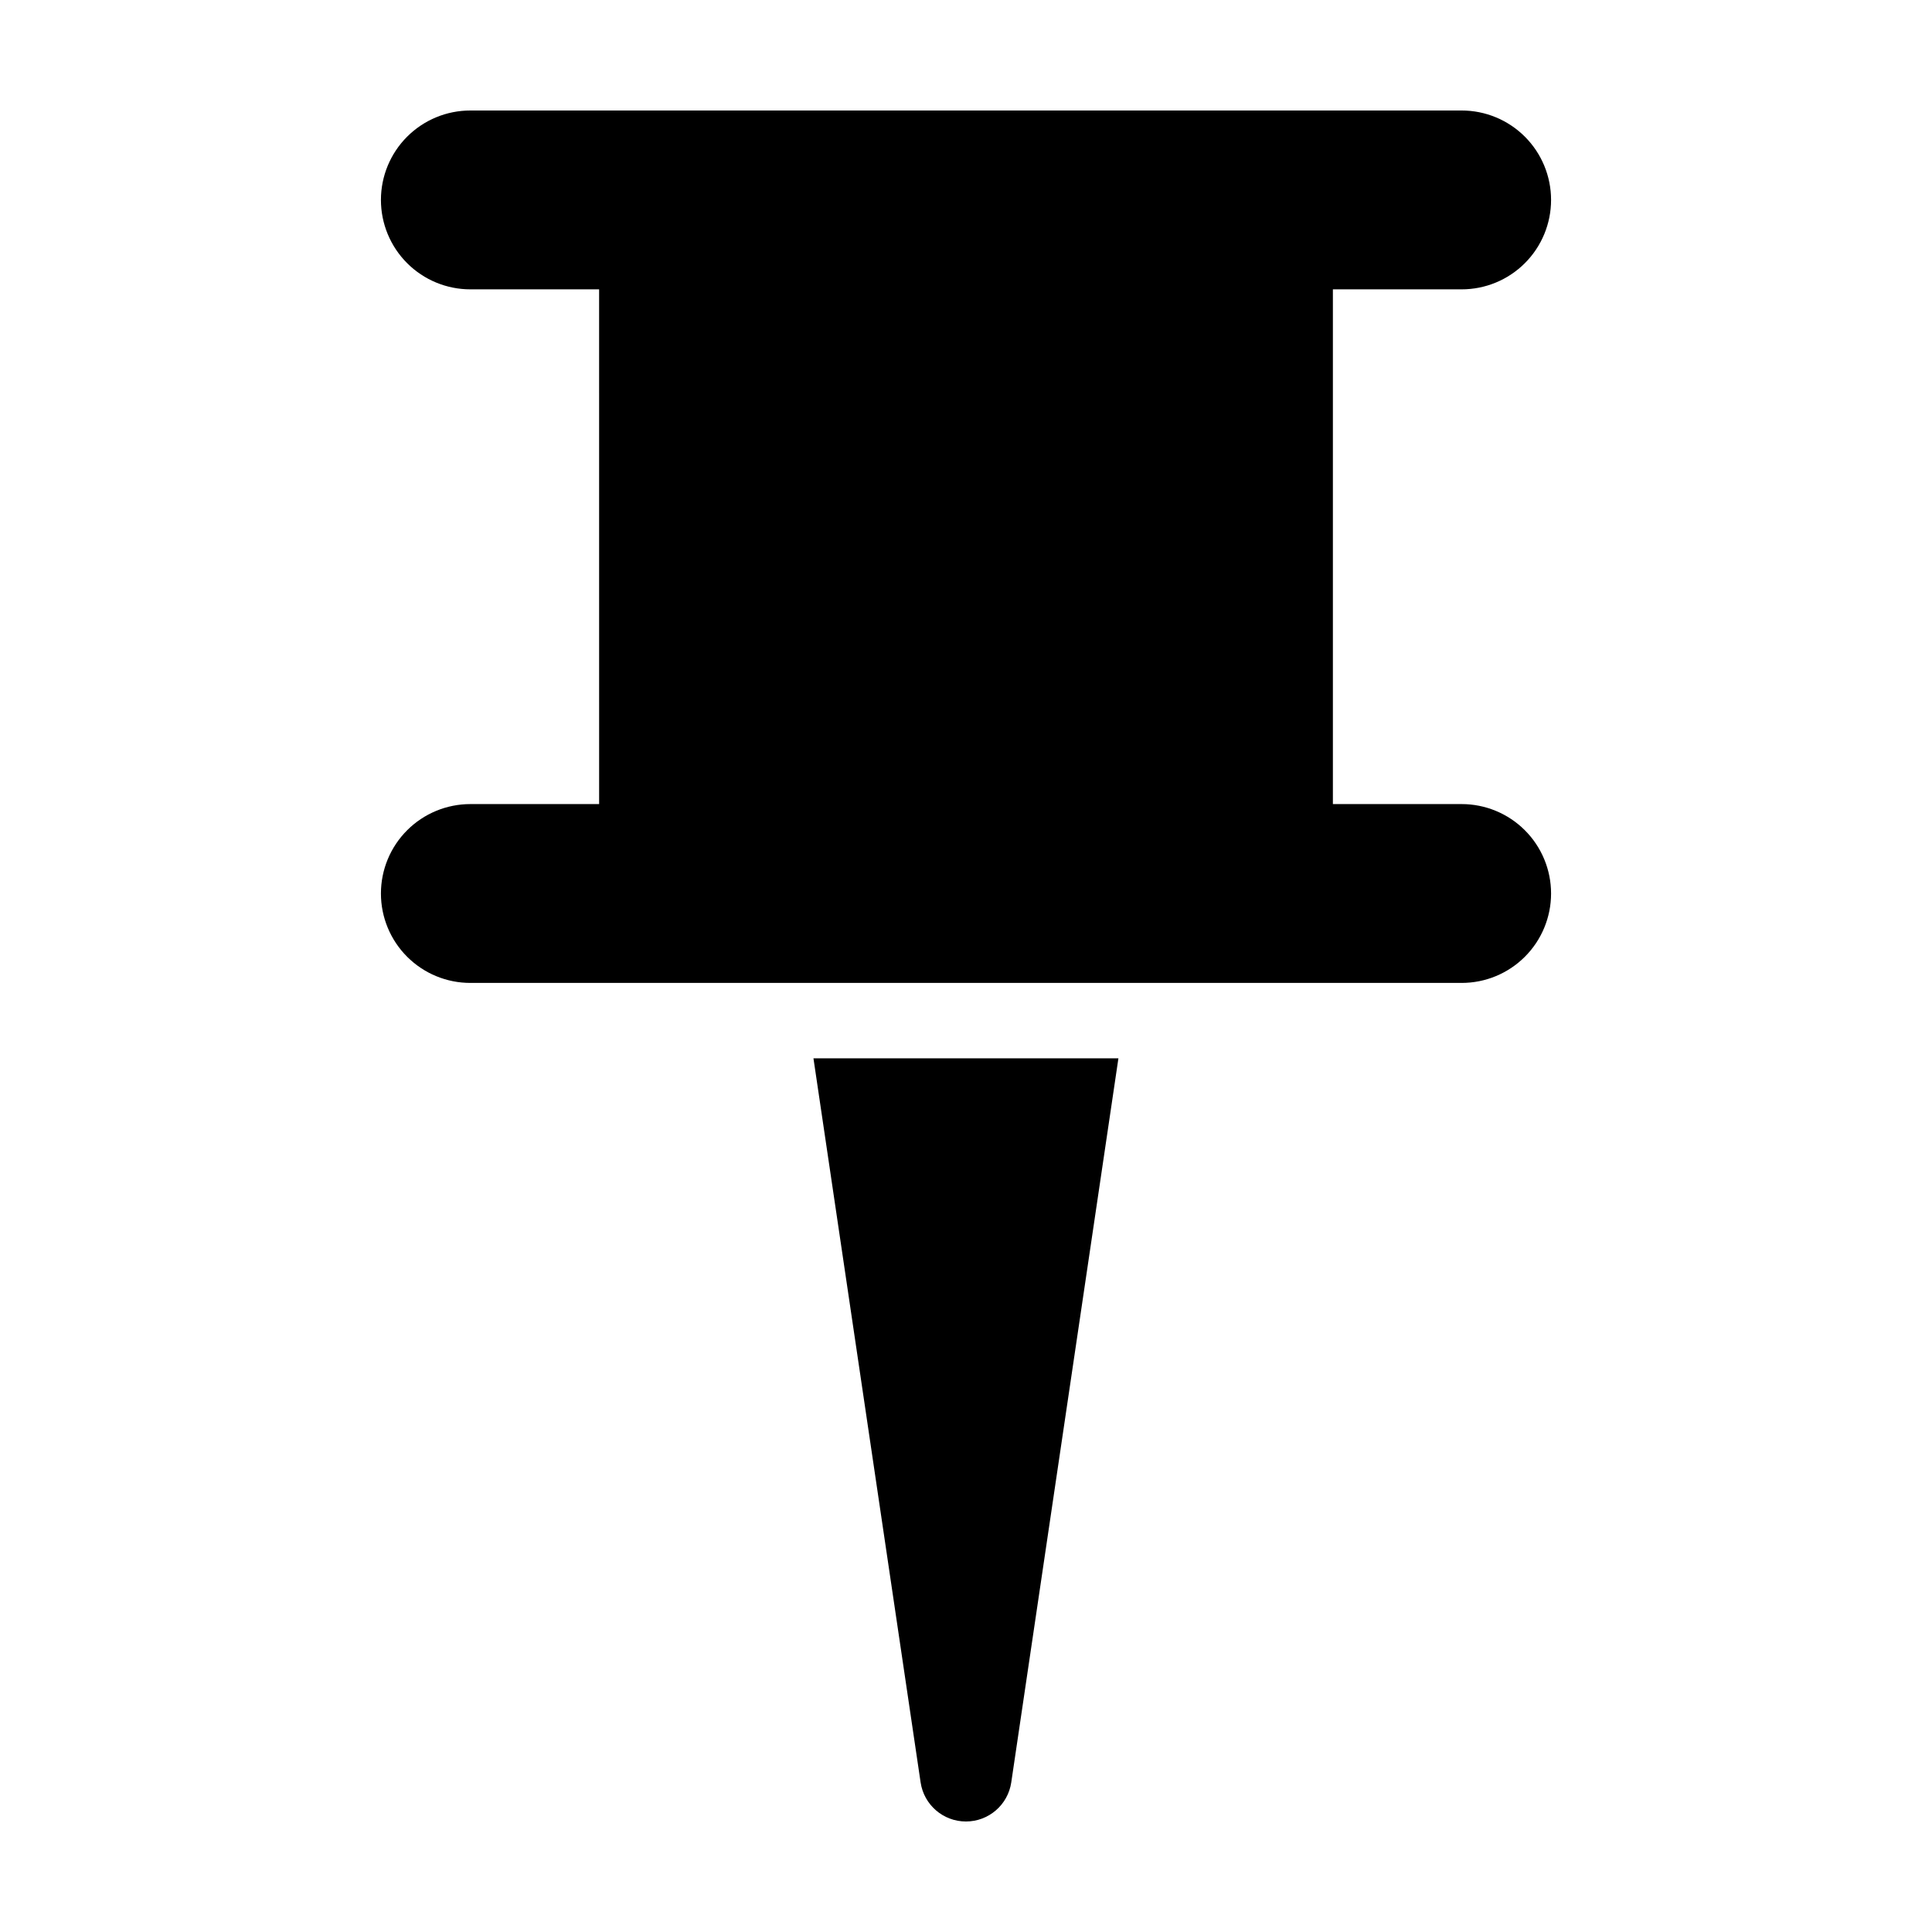 <?xml version="1.0" encoding="UTF-8"?>
<!-- Uploaded to: ICON Repo, www.svgrepo.com, Generator: ICON Repo Mixer Tools -->
<svg fill="#000000" width="800px" height="800px" version="1.1" viewBox="144 144 512 512" xmlns="http://www.w3.org/2000/svg">
 <g>
  <path d="m387.97 616.35c0.883 5.957 5.992 10.363 12.012 10.363s11.129-4.406 12.012-10.363l28.398-191.89h-80.82z"/>
  <path d="m531.32 220.68c6.293 0.008 12.328-2.484 16.777-6.93 4.453-4.445 6.953-10.477 6.953-16.77 0-6.289-2.5-12.324-6.953-16.77-4.449-4.441-10.484-6.938-16.777-6.926h-262.64c-6.289-0.012-12.328 2.484-16.777 6.926-4.453 4.445-6.953 10.48-6.953 16.77 0 6.293 2.5 12.324 6.953 16.77 4.449 4.445 10.488 6.938 16.777 6.93h34.09l0.004 136.41h-34.094c-6.289-0.008-12.328 2.484-16.777 6.93-4.453 4.445-6.953 10.477-6.953 16.77 0 6.289 2.5 12.324 6.953 16.77 4.449 4.445 10.488 6.938 16.777 6.926h262.64c6.293 0.012 12.328-2.481 16.777-6.926 4.453-4.445 6.953-10.48 6.953-16.77 0-6.293-2.5-12.324-6.953-16.77-4.449-4.445-10.484-6.938-16.777-6.93h-34.09v-136.41z"/>
 </g>
</svg>